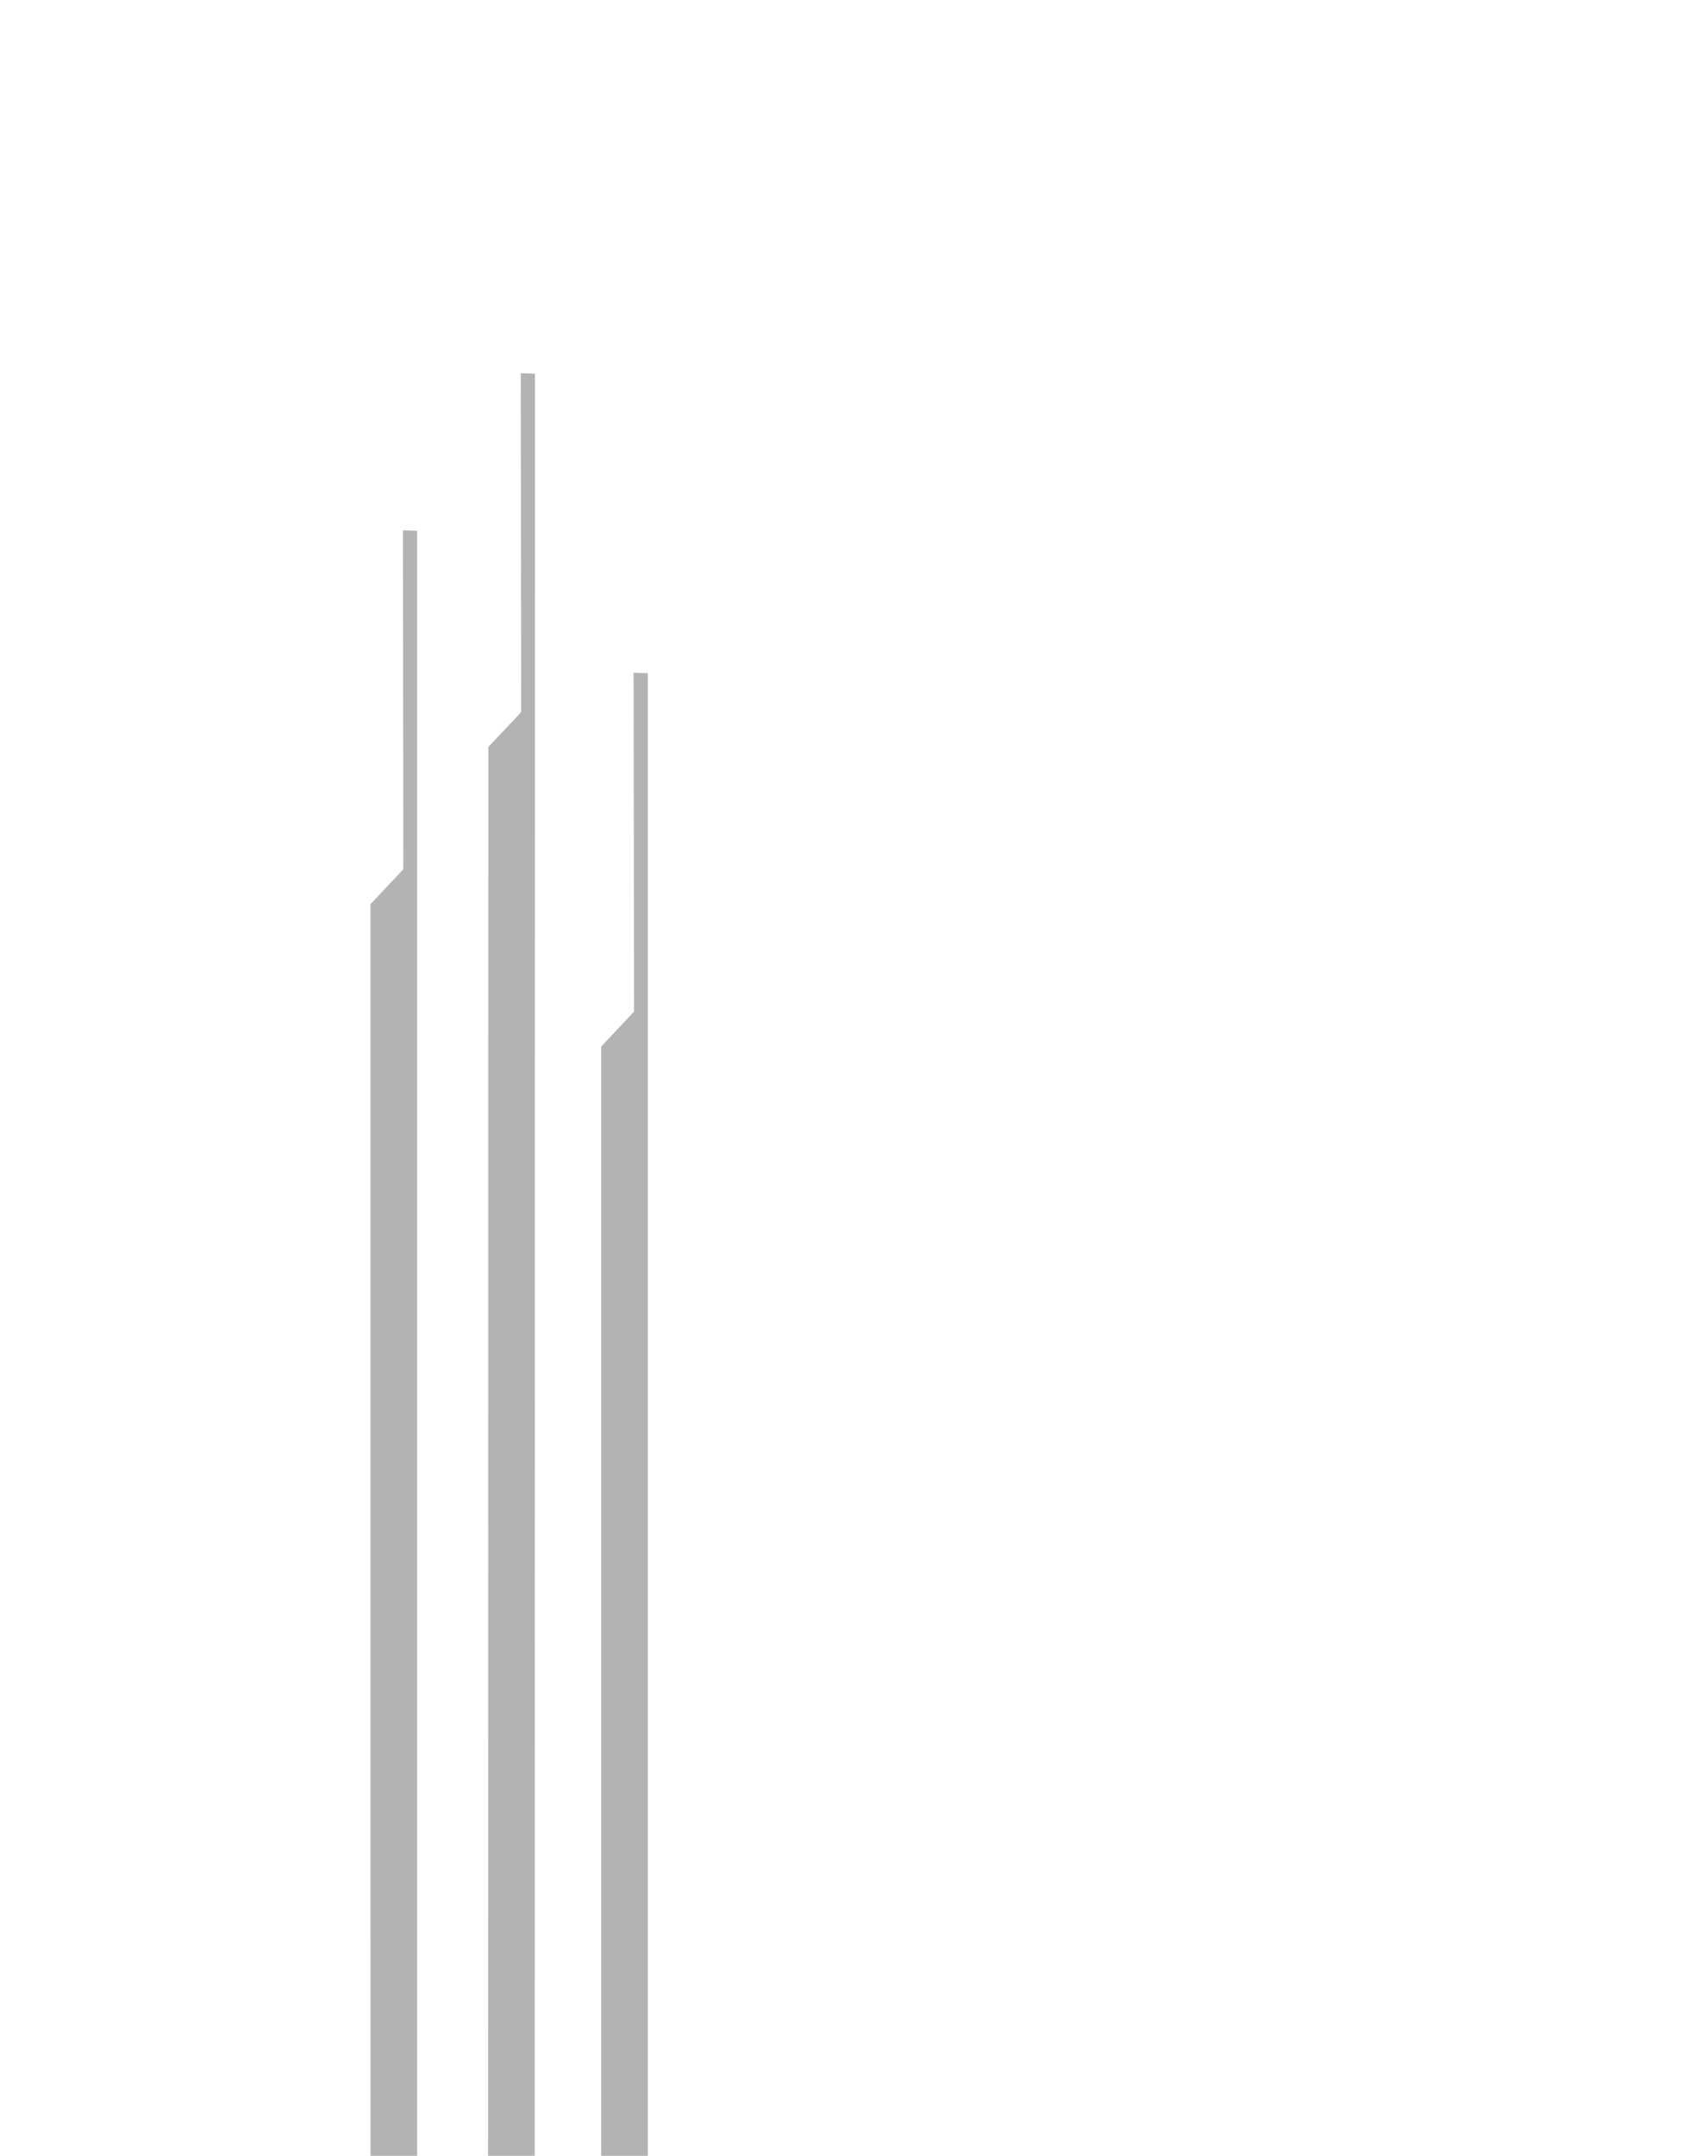 <svg xmlns="http://www.w3.org/2000/svg" width="348" height="439" fill="none" viewBox="0 0 348 439"><path fill="#B3B3B3" d="m-83.987 673.895 192.908-89.691L109 76.082l-2.9-.084.085 69.016-6.692 7.104-.07 425.998L-88 665.257z"/><path fill="#B3B3B3" d="M-60.987 688.895 132 599.185l-.006-462.103-2.901-.084.086 69.014-6.693 7.104.009 379.984L-65 680.257z"/><path fill="#B3B3B3" d="M-107.987 659.895 85 570.185l-.006-462.103-2.901-.084.086 69.014-6.693 7.104.01 379.984L-112 651.257z"/></svg>